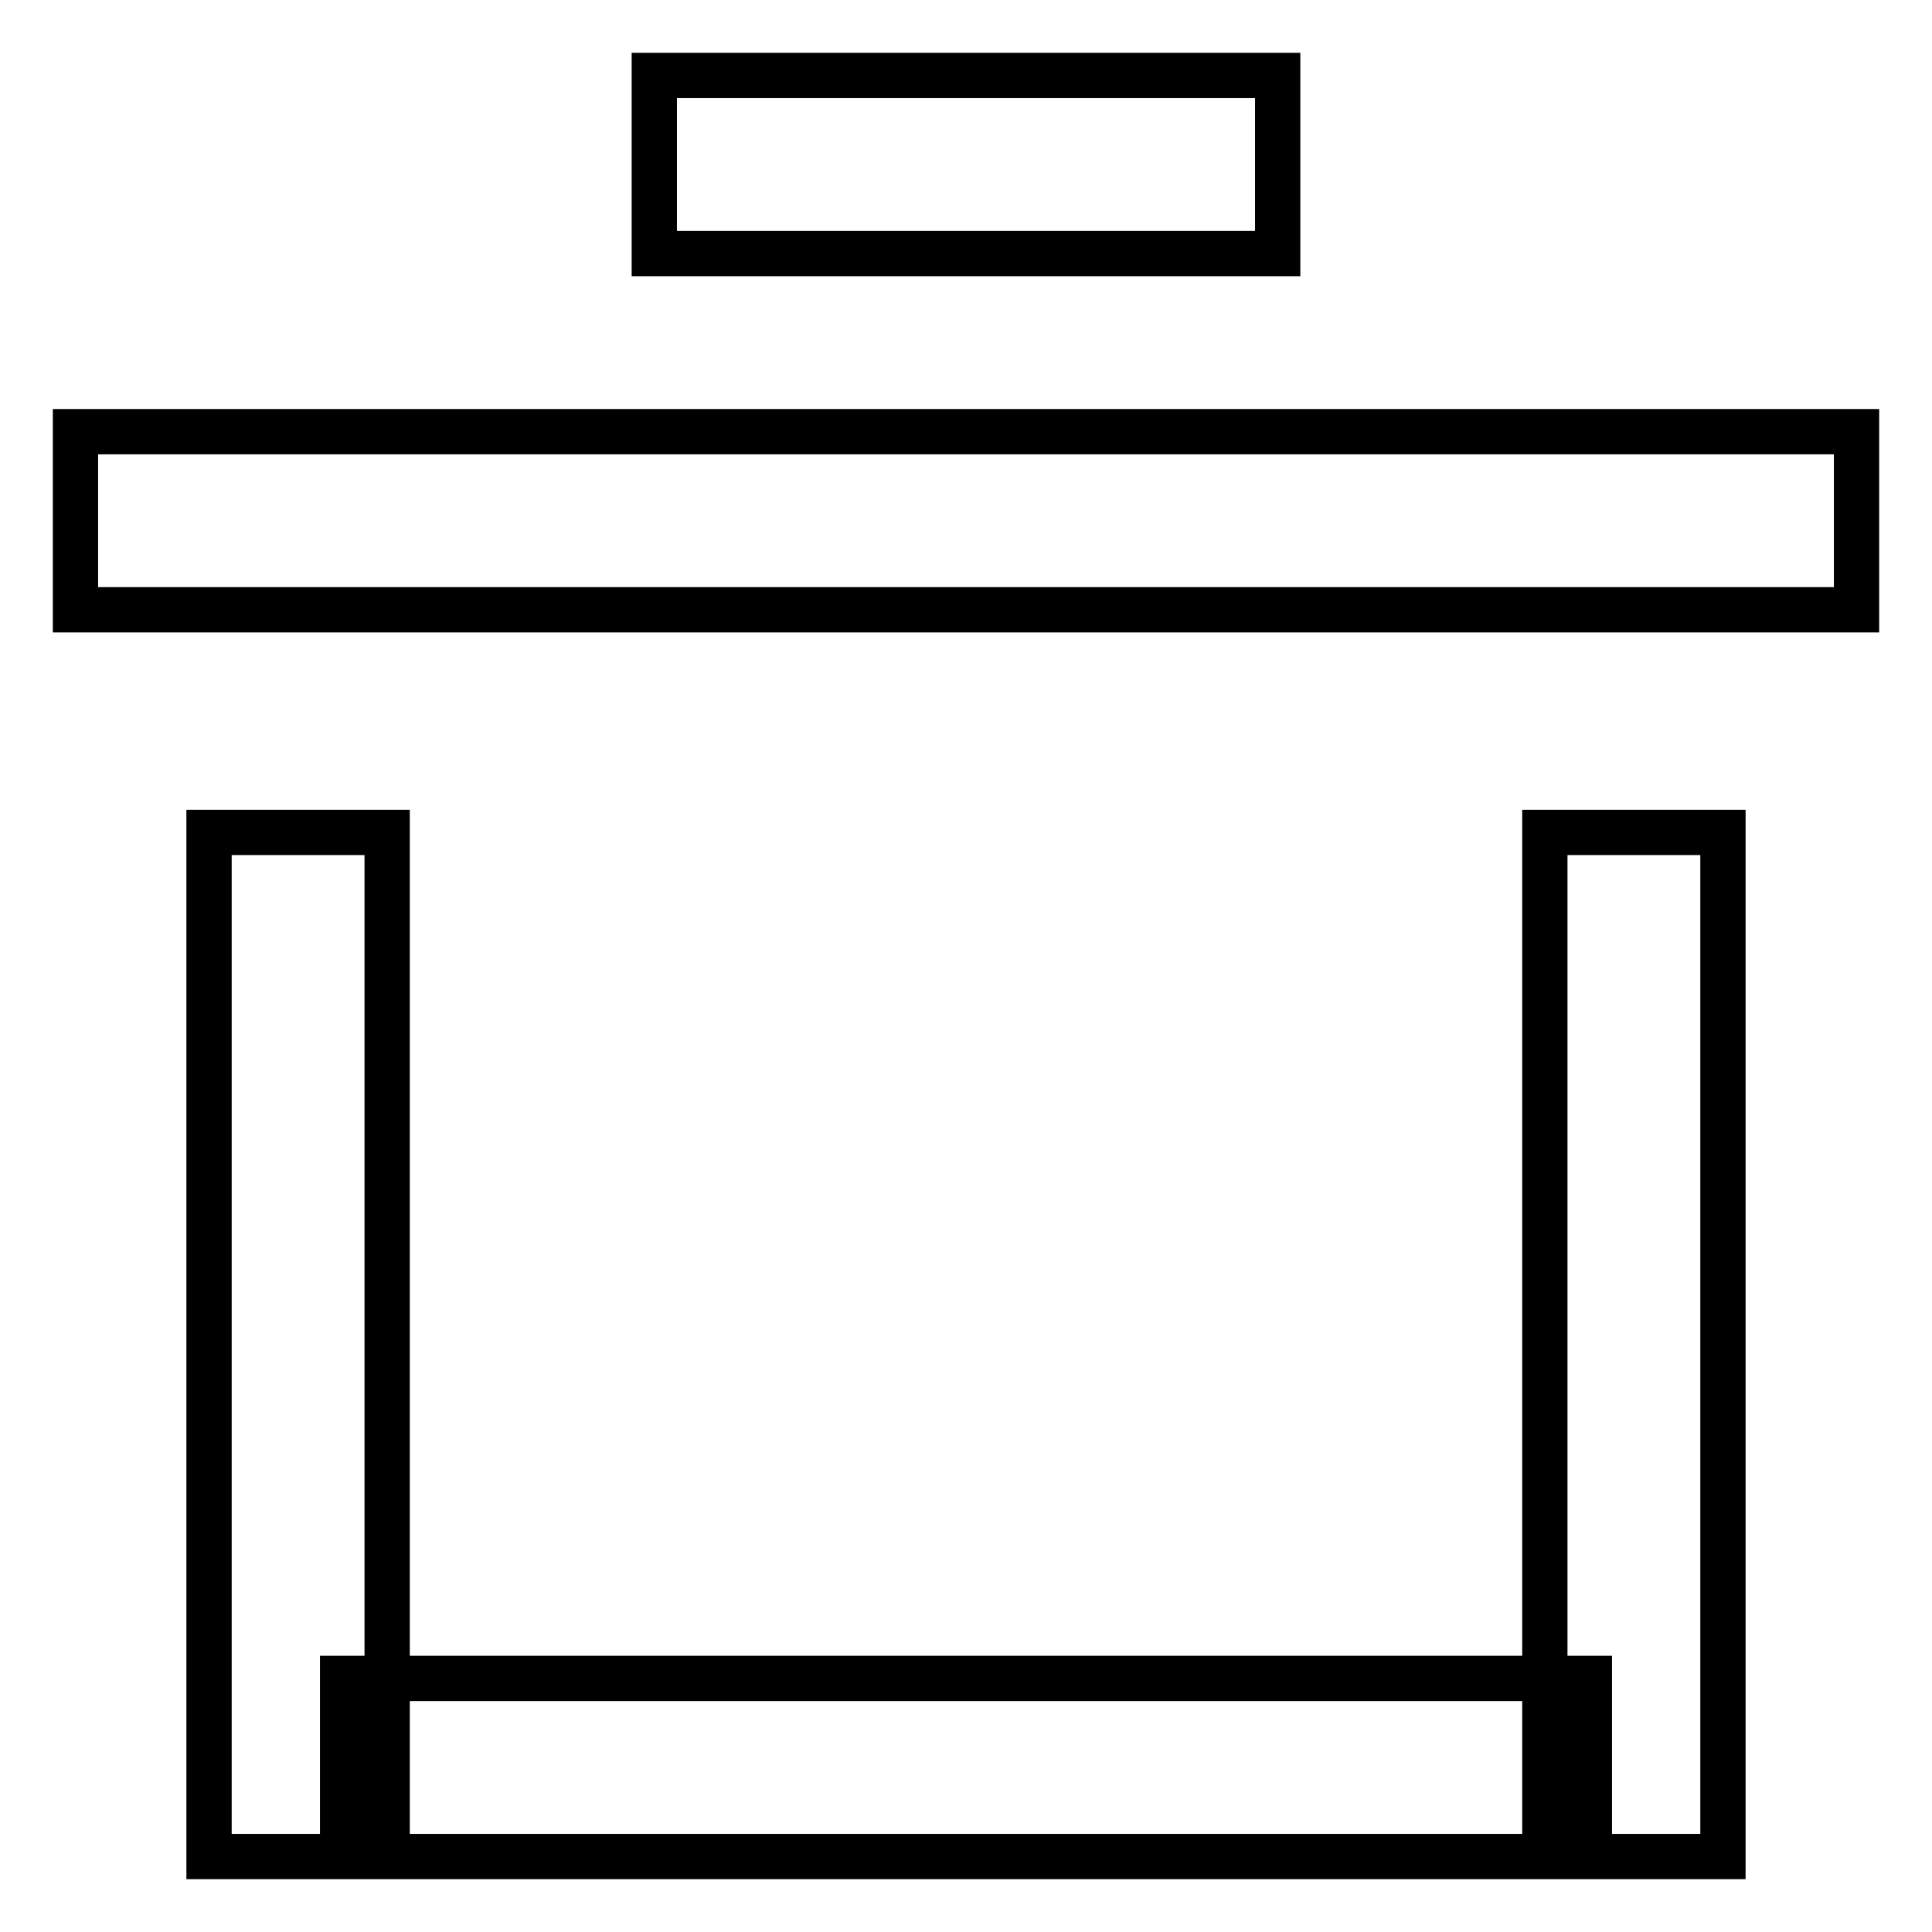 <?xml version="1.0" encoding="utf-8"?>
<!-- Svg Vector Icons : http://www.onlinewebfonts.com/icon -->
<!DOCTYPE svg PUBLIC "-//W3C//DTD SVG 1.1//EN" "http://www.w3.org/Graphics/SVG/1.1/DTD/svg11.dtd">
<svg version="1.1" xmlns="http://www.w3.org/2000/svg" xmlns:xlink="http://www.w3.org/1999/xlink" x="0px" y="0px" viewBox="0 0 256 256" enable-background="new 0 0 256 256" xml:space="preserve">
<g> <path stroke-width="6" fill-opacity="0" stroke="#000000"  d="M27.7,110.3h23.6V246H27.7V110.3z M204.7,110.3h23.6V246h-23.6V110.3z M45.4,222.4h165.2V246H45.4V222.4z  M10,57.2h236v23.6H10V57.2z M86.7,10h82.6v23.6H86.7V10z"/></g>
</svg>